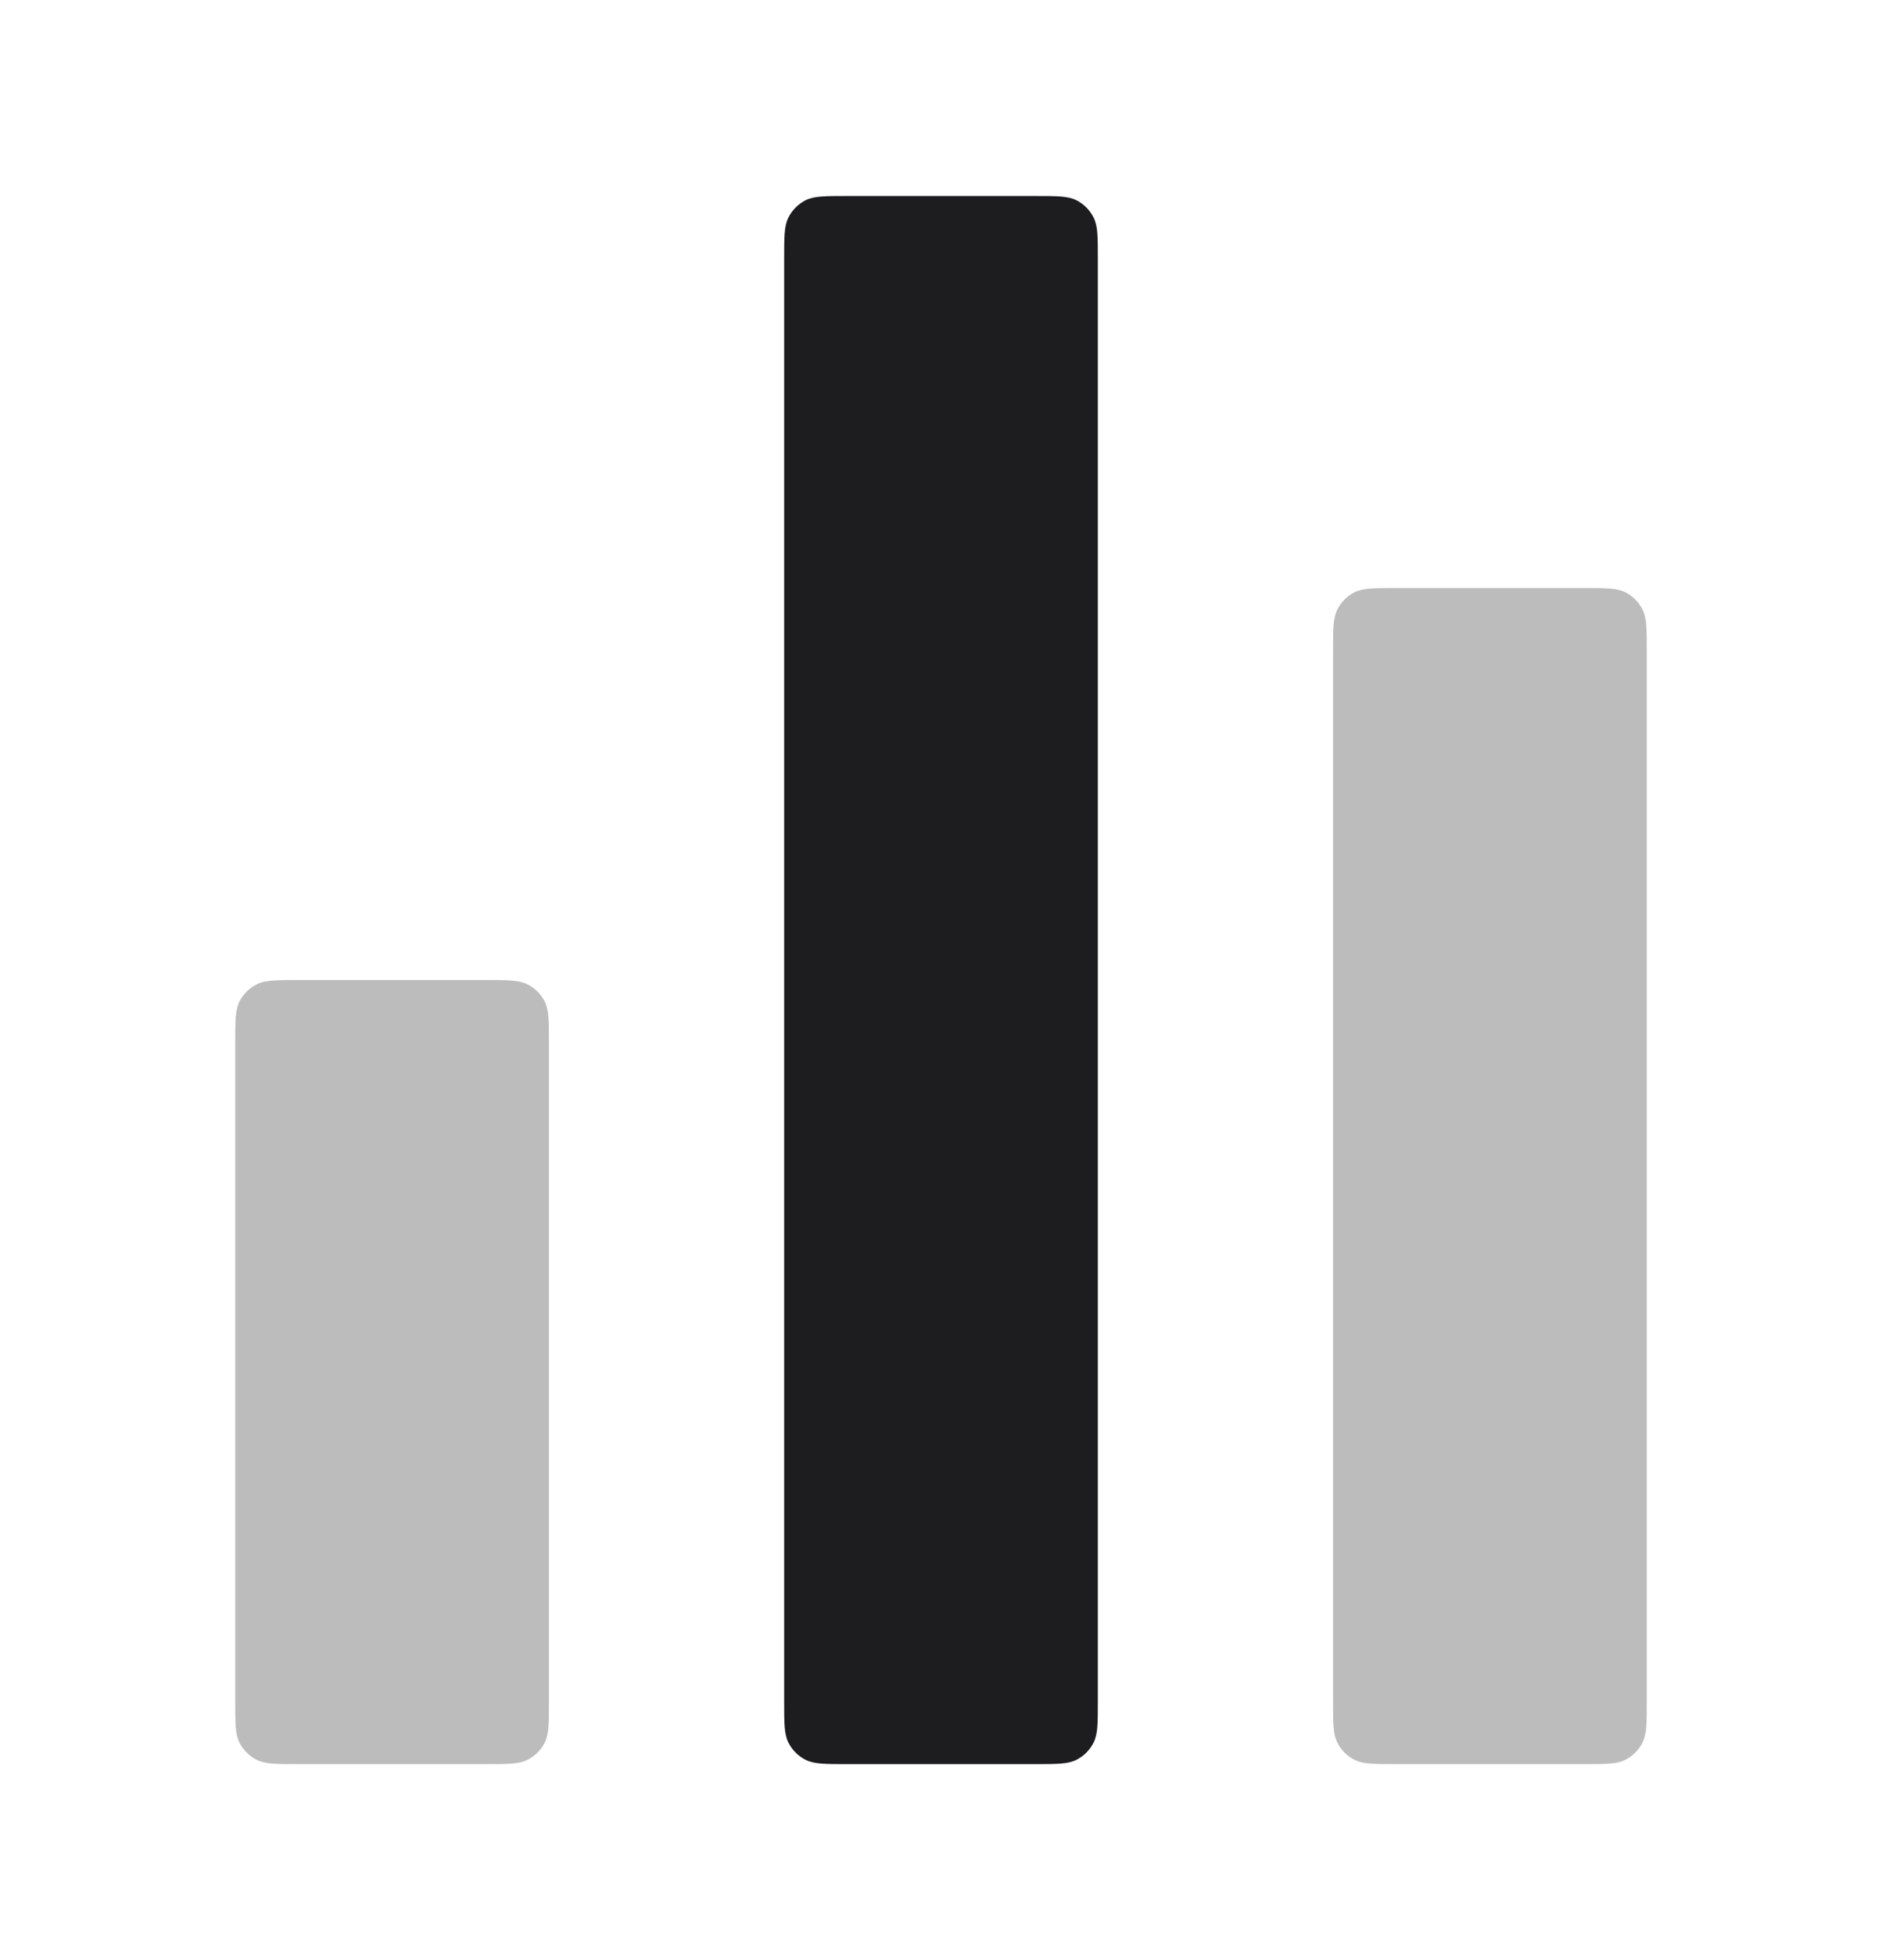 <svg width="24" height="25" viewBox="0 0 24 25" fill="none" xmlns="http://www.w3.org/2000/svg">
<path d="M13.2 2.5H10.8C10.52 2.5 10.38 2.5 10.273 2.554C10.179 2.602 10.102 2.679 10.055 2.773C10 2.88 10 3.02 10 3.3V21.7C10 21.98 10 22.12 10.055 22.227C10.102 22.321 10.179 22.398 10.273 22.445C10.38 22.5 10.52 22.5 10.8 22.5H13.2C13.48 22.5 13.62 22.5 13.727 22.445C13.821 22.398 13.898 22.321 13.945 22.227C14 22.12 14 21.98 14 21.7V3.3C14 3.02 14 2.88 13.945 2.773C13.898 2.679 13.821 2.602 13.727 2.554C13.62 2.5 13.48 2.5 13.2 2.5Z" fill="#1D1D1F"/>
<g opacity="0.3">
<path d="M6.2 12.5H3.8C3.52 12.5 3.38 12.5 3.273 12.555C3.179 12.602 3.102 12.679 3.054 12.773C3 12.88 3 13.02 3 13.3V21.7C3 21.98 3 22.12 3.054 22.227C3.102 22.321 3.179 22.398 3.273 22.445C3.38 22.5 3.52 22.5 3.8 22.5H6.2C6.48 22.5 6.62 22.5 6.727 22.445C6.821 22.398 6.898 22.321 6.946 22.227C7 22.12 7 21.98 7 21.7V13.3C7 13.02 7 12.88 6.946 12.773C6.898 12.679 6.821 12.602 6.727 12.555C6.62 12.5 6.48 12.5 6.2 12.5Z" fill="#1D1D1F"/>
<path d="M20.2 7.5H17.8C17.52 7.5 17.38 7.5 17.273 7.554C17.179 7.602 17.102 7.679 17.055 7.773C17 7.88 17 8.02 17 8.3V21.7C17 21.98 17 22.12 17.055 22.227C17.102 22.321 17.179 22.398 17.273 22.445C17.38 22.5 17.52 22.5 17.8 22.5H20.2C20.48 22.5 20.62 22.5 20.727 22.445C20.821 22.398 20.898 22.321 20.945 22.227C21 22.12 21 21.98 21 21.7V8.3C21 8.02 21 7.88 20.945 7.773C20.898 7.679 20.821 7.602 20.727 7.554C20.62 7.5 20.48 7.5 20.2 7.5Z" fill="#1D1D1F"/>
</g>
</svg>
